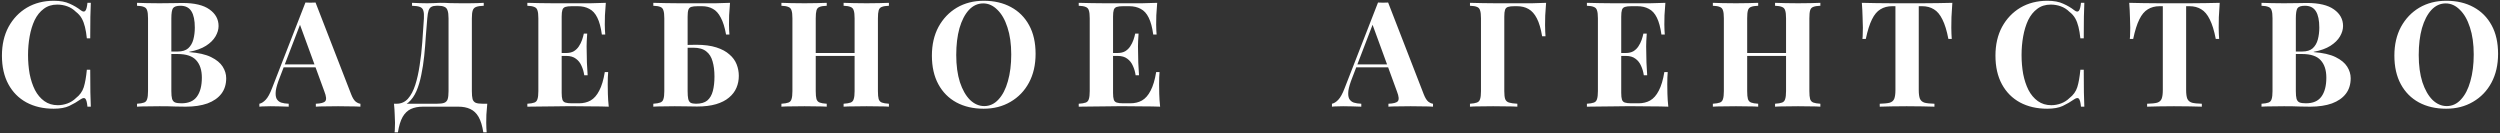 <?xml version="1.0" encoding="UTF-8"?> <svg xmlns="http://www.w3.org/2000/svg" width="375" height="20" viewBox="0 0 375 20" fill="none"><rect x="0" y="0" width="375" height="20" fill="#333333" stroke="none"/> <path d="M8.078 0.116C9.046 0.116 9.838 0.263 10.454 0.556C11.085 0.835 11.642 1.165 12.126 1.546C12.419 1.766 12.639 1.795 12.786 1.634C12.947 1.458 13.057 1.055 13.116 0.424H13.622C13.593 0.996 13.571 1.693 13.556 2.514C13.541 3.321 13.534 4.399 13.534 5.748H13.028C12.955 5.073 12.86 4.501 12.742 4.032C12.625 3.548 12.463 3.123 12.258 2.756C12.053 2.389 11.759 2.059 11.378 1.766C11.011 1.399 10.586 1.128 10.102 0.952C9.618 0.776 9.112 0.688 8.584 0.688C7.792 0.688 7.117 0.901 6.56 1.326C6.003 1.737 5.548 2.301 5.196 3.02C4.859 3.739 4.609 4.553 4.448 5.462C4.287 6.357 4.206 7.288 4.206 8.256C4.206 9.239 4.287 10.185 4.448 11.094C4.624 11.989 4.888 12.788 5.24 13.492C5.607 14.196 6.076 14.753 6.648 15.164C7.22 15.575 7.895 15.78 8.672 15.78C9.156 15.78 9.64 15.692 10.124 15.516C10.623 15.325 11.048 15.054 11.4 14.702C11.972 14.262 12.361 13.719 12.566 13.074C12.771 12.414 12.925 11.541 13.028 10.456H13.534C13.534 11.849 13.541 12.979 13.556 13.844C13.571 14.695 13.593 15.413 13.622 16H13.116C13.057 15.369 12.955 14.973 12.808 14.812C12.676 14.651 12.449 14.673 12.126 14.878C11.584 15.259 11.004 15.597 10.388 15.89C9.787 16.169 9.009 16.308 8.056 16.308C6.501 16.308 5.137 15.993 3.964 15.362C2.805 14.731 1.903 13.822 1.258 12.634C0.613 11.446 0.29 10.016 0.29 8.344C0.29 6.701 0.62 5.264 1.28 4.032C1.955 2.8 2.871 1.839 4.03 1.15C5.203 0.461 6.553 0.116 8.078 0.116ZM20.554 0.424C20.935 0.439 21.434 0.453 22.05 0.468C22.666 0.483 23.282 0.49 23.898 0.49C24.602 0.49 25.284 0.483 25.944 0.468C26.604 0.453 27.073 0.446 27.352 0.446C29.171 0.446 30.527 0.769 31.422 1.414C32.331 2.059 32.786 2.888 32.786 3.9C32.786 4.413 32.632 4.934 32.324 5.462C32.016 5.99 31.539 6.459 30.894 6.87C30.248 7.281 29.413 7.581 28.386 7.772V7.816C29.765 7.919 30.857 8.168 31.664 8.564C32.471 8.96 33.05 9.437 33.402 9.994C33.754 10.551 33.93 11.131 33.93 11.732C33.93 12.656 33.688 13.433 33.204 14.064C32.72 14.695 32.023 15.179 31.114 15.516C30.204 15.839 29.119 16 27.858 16C27.506 16 27 15.993 26.34 15.978C25.68 15.949 24.881 15.934 23.942 15.934C23.297 15.934 22.666 15.941 22.05 15.956C21.434 15.956 20.935 15.971 20.554 16V15.56C21.023 15.531 21.375 15.472 21.61 15.384C21.845 15.296 21.998 15.12 22.072 14.856C22.16 14.592 22.204 14.196 22.204 13.668V2.756C22.204 2.213 22.16 1.817 22.072 1.568C21.998 1.304 21.837 1.128 21.588 1.04C21.353 0.937 21.009 0.879 20.554 0.864V0.424ZM27.066 0.864C26.494 0.864 26.12 0.989 25.944 1.238C25.782 1.487 25.702 1.993 25.702 2.756V13.668C25.702 14.181 25.738 14.57 25.812 14.834C25.9 15.098 26.047 15.274 26.252 15.362C26.472 15.45 26.794 15.494 27.22 15.494C28.276 15.494 29.046 15.164 29.53 14.504C30.029 13.829 30.278 12.876 30.278 11.644C30.278 10.515 29.992 9.642 29.42 9.026C28.863 8.41 27.931 8.102 26.626 8.102H24.756C24.756 8.102 24.756 8.043 24.756 7.926C24.756 7.794 24.756 7.728 24.756 7.728H26.648C27.337 7.728 27.865 7.567 28.232 7.244C28.599 6.907 28.855 6.467 29.002 5.924C29.148 5.367 29.222 4.773 29.222 4.142C29.222 3.057 29.053 2.243 28.716 1.7C28.378 1.143 27.828 0.864 27.066 0.864ZM47.332 0.38L52.678 14.152C52.884 14.68 53.111 15.047 53.36 15.252C53.624 15.443 53.859 15.545 54.064 15.56V16C53.624 15.971 53.104 15.956 52.502 15.956C51.916 15.941 51.322 15.934 50.72 15.934C50.046 15.934 49.408 15.941 48.806 15.956C48.205 15.956 47.728 15.971 47.376 16V15.56C48.124 15.531 48.594 15.406 48.784 15.186C48.99 14.951 48.946 14.46 48.652 13.712L44.912 3.482L45.308 2.91L41.964 11.622C41.642 12.429 41.444 13.089 41.37 13.602C41.312 14.115 41.348 14.511 41.48 14.79C41.627 15.069 41.854 15.267 42.162 15.384C42.485 15.487 42.866 15.545 43.306 15.56V16C42.822 15.971 42.36 15.956 41.92 15.956C41.48 15.941 41.033 15.934 40.578 15.934C40.256 15.934 39.948 15.941 39.654 15.956C39.376 15.956 39.126 15.971 38.906 16V15.56C39.214 15.501 39.53 15.303 39.852 14.966C40.175 14.629 40.49 14.057 40.798 13.25L45.814 0.38C46.049 0.395 46.298 0.402 46.562 0.402C46.841 0.402 47.098 0.395 47.332 0.38ZM48.872 9.664V10.104H42.316L42.536 9.664H48.872ZM72.561 0.424V0.864C72.063 0.879 71.681 0.937 71.418 1.04C71.168 1.128 70.999 1.304 70.912 1.568C70.823 1.817 70.779 2.213 70.779 2.756V13.668C70.779 14.196 70.816 14.599 70.889 14.878C70.978 15.142 71.139 15.325 71.374 15.428C71.608 15.516 71.96 15.56 72.43 15.56H73.09C73.031 16.132 72.987 16.682 72.957 17.21C72.943 17.738 72.936 18.141 72.936 18.42C72.936 18.713 72.943 18.977 72.957 19.212C72.972 19.461 72.987 19.674 73.001 19.85H72.496C72.349 18.882 72.114 18.112 71.791 17.54C71.469 16.983 71.051 16.587 70.537 16.352C70.039 16.117 69.445 16 68.755 16H63.431C62.742 16 62.141 16.117 61.627 16.352C61.129 16.587 60.718 16.983 60.395 17.54C60.073 18.112 59.838 18.882 59.691 19.85H59.185C59.215 19.674 59.23 19.461 59.23 19.212C59.244 18.977 59.252 18.713 59.252 18.42C59.252 18.141 59.237 17.738 59.208 17.21C59.193 16.682 59.156 16.132 59.097 15.56H65.499C65.998 15.56 66.372 15.516 66.621 15.428C66.885 15.325 67.061 15.142 67.15 14.878C67.237 14.599 67.281 14.196 67.281 13.668V2.756C67.281 2.213 67.23 1.81 67.127 1.546C67.04 1.282 66.878 1.106 66.644 1.018C66.424 0.915 66.13 0.864 65.763 0.864H65.478C65.169 0.864 64.92 0.915 64.73 1.018C64.539 1.106 64.392 1.289 64.29 1.568C64.201 1.832 64.135 2.228 64.091 2.756C64.018 3.592 63.945 4.494 63.871 5.462C63.813 6.43 63.732 7.413 63.63 8.41C63.527 9.393 63.38 10.339 63.19 11.248C63.014 12.143 62.772 12.949 62.464 13.668C62.156 14.372 61.76 14.937 61.276 15.362C60.791 15.773 60.197 15.978 59.493 15.978V15.56C60.168 15.56 60.733 15.311 61.188 14.812C61.642 14.299 62.009 13.609 62.288 12.744C62.566 11.879 62.786 10.896 62.947 9.796C63.123 8.681 63.255 7.523 63.343 6.32C63.431 5.117 63.512 3.929 63.586 2.756C63.615 2.243 63.586 1.854 63.498 1.59C63.424 1.326 63.255 1.143 62.992 1.04C62.727 0.937 62.331 0.879 61.803 0.864V0.424C62.111 0.439 62.478 0.453 62.904 0.468C63.329 0.483 63.718 0.49 64.07 0.49C64.407 0.49 64.73 0.483 65.037 0.468C65.36 0.439 65.683 0.424 66.005 0.424C66.563 0.424 67.069 0.439 67.523 0.468C67.978 0.483 68.521 0.49 69.151 0.49C69.518 0.49 69.914 0.49 70.34 0.49C70.779 0.475 71.19 0.468 71.572 0.468C71.968 0.453 72.297 0.439 72.561 0.424ZM90.873 0.424C90.814 1.069 90.77 1.693 90.741 2.294C90.726 2.895 90.719 3.357 90.719 3.68C90.719 3.973 90.726 4.252 90.741 4.516C90.756 4.78 90.77 5 90.785 5.176H90.279C90.132 4.105 89.905 3.262 89.597 2.646C89.289 2.015 88.886 1.575 88.387 1.326C87.903 1.062 87.331 0.93 86.671 0.93H85.769C85.344 0.93 85.021 0.967 84.801 1.04C84.581 1.113 84.434 1.26 84.361 1.48C84.288 1.7 84.251 2.037 84.251 2.492V13.932C84.251 14.387 84.288 14.724 84.361 14.944C84.434 15.164 84.581 15.311 84.801 15.384C85.021 15.457 85.344 15.494 85.769 15.494H86.847C87.507 15.494 88.086 15.355 88.585 15.076C89.098 14.783 89.531 14.291 89.883 13.602C90.25 12.913 90.528 11.981 90.719 10.808H91.225C91.181 11.277 91.159 11.893 91.159 12.656C91.159 12.993 91.166 13.47 91.181 14.086C91.196 14.702 91.24 15.34 91.313 16C90.565 15.971 89.722 15.956 88.783 15.956C87.844 15.941 87.008 15.934 86.275 15.934C85.908 15.934 85.439 15.934 84.867 15.934C84.295 15.934 83.679 15.941 83.019 15.956C82.359 15.956 81.692 15.963 81.017 15.978C80.342 15.978 79.704 15.985 79.103 16V15.56C79.572 15.531 79.924 15.472 80.159 15.384C80.394 15.296 80.548 15.12 80.621 14.856C80.709 14.592 80.753 14.196 80.753 13.668V2.756C80.753 2.213 80.709 1.817 80.621 1.568C80.548 1.304 80.386 1.128 80.137 1.04C79.902 0.937 79.558 0.879 79.103 0.864V0.424C79.704 0.439 80.342 0.453 81.017 0.468C81.692 0.468 82.359 0.475 83.019 0.49C83.679 0.49 84.295 0.49 84.867 0.49C85.439 0.49 85.908 0.49 86.275 0.49C86.95 0.49 87.712 0.49 88.563 0.49C89.428 0.475 90.198 0.453 90.873 0.424ZM87.441 7.948C87.441 7.948 87.441 8.021 87.441 8.168C87.441 8.315 87.441 8.388 87.441 8.388H83.591C83.591 8.388 83.591 8.315 83.591 8.168C83.591 8.021 83.591 7.948 83.591 7.948H87.441ZM88.079 5.044C88.02 5.88 87.991 6.518 87.991 6.958C88.006 7.398 88.013 7.801 88.013 8.168C88.013 8.535 88.02 8.938 88.035 9.378C88.05 9.818 88.086 10.456 88.145 11.292H87.639C87.566 10.779 87.426 10.302 87.221 9.862C87.03 9.422 86.752 9.07 86.385 8.806C86.018 8.527 85.542 8.388 84.955 8.388V7.948C85.395 7.948 85.769 7.86 86.077 7.684C86.385 7.493 86.634 7.251 86.825 6.958C87.03 6.65 87.192 6.327 87.309 5.99C87.426 5.653 87.514 5.337 87.573 5.044H88.079ZM109.502 0.424C109.444 1.069 109.4 1.693 109.37 2.294C109.356 2.895 109.348 3.357 109.348 3.68C109.348 3.973 109.356 4.252 109.37 4.516C109.385 4.78 109.4 5 109.414 5.176H108.908C108.718 4.105 108.454 3.262 108.116 2.646C107.794 2.015 107.398 1.575 106.928 1.326C106.459 1.062 105.916 0.93 105.3 0.93H104.662C104.222 0.93 103.892 0.967 103.672 1.04C103.467 1.113 103.328 1.26 103.254 1.48C103.181 1.685 103.144 2.023 103.144 2.492V13.668C103.144 14.167 103.174 14.555 103.232 14.834C103.291 15.098 103.408 15.289 103.584 15.406C103.775 15.509 104.046 15.56 104.398 15.56C105.132 15.56 105.696 15.399 106.092 15.076C106.488 14.739 106.767 14.262 106.928 13.646C107.09 13.03 107.17 12.304 107.17 11.468C107.17 10.603 107.075 9.847 106.884 9.202C106.708 8.557 106.393 8.058 105.938 7.706C105.484 7.339 104.838 7.156 104.002 7.156C103.797 7.156 103.548 7.156 103.254 7.156C102.976 7.156 102.697 7.163 102.418 7.178C102.154 7.178 101.92 7.178 101.714 7.178V6.738C102.213 6.738 102.704 6.738 103.188 6.738C103.687 6.723 104.105 6.716 104.442 6.716C105.63 6.716 106.635 6.848 107.456 7.112C108.278 7.376 108.93 7.728 109.414 8.168C109.913 8.593 110.272 9.085 110.492 9.642C110.712 10.199 110.822 10.779 110.822 11.38C110.822 12.011 110.705 12.605 110.47 13.162C110.236 13.719 109.862 14.211 109.348 14.636C108.85 15.061 108.204 15.391 107.412 15.626C106.62 15.861 105.667 15.978 104.552 15.978C104.186 15.978 103.738 15.971 103.21 15.956C102.682 15.941 102.015 15.934 101.208 15.934C100.68 15.934 100.101 15.941 99.47 15.956C98.854 15.956 98.363 15.971 97.996 16V15.56C98.451 15.531 98.796 15.472 99.03 15.384C99.28 15.296 99.441 15.12 99.514 14.856C99.602 14.592 99.646 14.196 99.646 13.668V2.756C99.646 2.213 99.602 1.817 99.514 1.568C99.441 1.304 99.287 1.128 99.052 1.04C98.818 0.937 98.466 0.879 97.996 0.864V0.424C98.598 0.439 99.236 0.453 99.91 0.468C100.585 0.468 101.252 0.475 101.912 0.49C102.572 0.49 103.188 0.49 103.76 0.49C104.332 0.49 104.802 0.49 105.168 0.49C105.799 0.49 106.518 0.49 107.324 0.49C108.131 0.475 108.857 0.453 109.502 0.424ZM126.54 16V15.56C127.009 15.531 127.361 15.472 127.596 15.384C127.831 15.296 127.985 15.12 128.058 14.856C128.146 14.592 128.19 14.196 128.19 13.668V2.756C128.19 2.213 128.146 1.817 128.058 1.568C127.985 1.304 127.823 1.128 127.574 1.04C127.339 0.937 126.995 0.879 126.54 0.864V0.424C126.936 0.439 127.449 0.453 128.08 0.468C128.725 0.483 129.363 0.49 129.994 0.49C130.669 0.49 131.299 0.483 131.886 0.468C132.487 0.453 132.971 0.439 133.338 0.424V0.864C132.869 0.879 132.509 0.937 132.26 1.04C132.025 1.128 131.871 1.304 131.798 1.568C131.725 1.817 131.688 2.213 131.688 2.756V13.668C131.688 14.196 131.725 14.592 131.798 14.856C131.886 15.12 132.047 15.296 132.282 15.384C132.517 15.472 132.869 15.531 133.338 15.56V16C132.971 15.971 132.487 15.956 131.886 15.956C131.299 15.941 130.669 15.934 129.994 15.934C129.363 15.934 128.725 15.941 128.08 15.956C127.449 15.956 126.936 15.971 126.54 16ZM117.212 16V15.56C117.681 15.531 118.033 15.472 118.268 15.384C118.503 15.296 118.657 15.12 118.73 14.856C118.818 14.592 118.862 14.196 118.862 13.668V2.756C118.862 2.213 118.818 1.817 118.73 1.568C118.657 1.304 118.495 1.128 118.246 1.04C118.011 0.937 117.667 0.879 117.212 0.864V0.424C117.593 0.439 118.085 0.453 118.686 0.468C119.302 0.483 119.969 0.49 120.688 0.49C121.304 0.49 121.913 0.483 122.514 0.468C123.115 0.453 123.614 0.439 124.01 0.424V0.864C123.541 0.879 123.181 0.937 122.932 1.04C122.697 1.128 122.543 1.304 122.47 1.568C122.397 1.817 122.36 2.213 122.36 2.756V13.668C122.36 14.196 122.397 14.592 122.47 14.856C122.558 15.12 122.719 15.296 122.954 15.384C123.189 15.472 123.541 15.531 124.01 15.56V16C123.614 15.971 123.115 15.956 122.514 15.956C121.913 15.941 121.304 15.934 120.688 15.934C119.969 15.934 119.302 15.941 118.686 15.956C118.085 15.956 117.593 15.971 117.212 16ZM120.93 8.388V7.948H129.62V8.388H120.93ZM147.572 0.116C149.127 0.116 150.483 0.431 151.642 1.062C152.815 1.693 153.725 2.602 154.37 3.79C155.015 4.963 155.338 6.393 155.338 8.08C155.338 9.723 155.008 11.16 154.348 12.392C153.688 13.624 152.764 14.585 151.576 15.274C150.403 15.963 149.061 16.308 147.55 16.308C145.995 16.308 144.631 15.993 143.458 15.362C142.299 14.731 141.397 13.822 140.752 12.634C140.107 11.446 139.784 10.016 139.784 8.344C139.784 6.701 140.114 5.264 140.774 4.032C141.449 2.8 142.365 1.839 143.524 1.15C144.697 0.461 146.047 0.116 147.572 0.116ZM147.484 0.512C146.663 0.512 145.944 0.842 145.328 1.502C144.727 2.162 144.257 3.071 143.92 4.23C143.597 5.389 143.436 6.731 143.436 8.256C143.436 9.811 143.619 11.167 143.986 12.326C144.367 13.47 144.873 14.357 145.504 14.988C146.149 15.604 146.861 15.912 147.638 15.912C148.459 15.912 149.171 15.582 149.772 14.922C150.388 14.262 150.857 13.353 151.18 12.194C151.517 11.021 151.686 9.679 151.686 8.168C151.686 6.599 151.495 5.242 151.114 4.098C150.747 2.954 150.241 2.074 149.596 1.458C148.965 0.827 148.261 0.512 147.484 0.512ZM173.579 0.424C173.521 1.069 173.477 1.693 173.447 2.294C173.433 2.895 173.425 3.357 173.425 3.68C173.425 3.973 173.433 4.252 173.447 4.516C173.462 4.78 173.477 5 173.491 5.176H172.985C172.839 4.105 172.611 3.262 172.303 2.646C171.995 2.015 171.592 1.575 171.093 1.326C170.609 1.062 170.037 0.93 169.377 0.93H168.475C168.05 0.93 167.727 0.967 167.507 1.04C167.287 1.113 167.141 1.26 167.067 1.48C166.994 1.7 166.957 2.037 166.957 2.492V13.932C166.957 14.387 166.994 14.724 167.067 14.944C167.141 15.164 167.287 15.311 167.507 15.384C167.727 15.457 168.05 15.494 168.475 15.494H169.553C170.213 15.494 170.793 15.355 171.291 15.076C171.805 14.783 172.237 14.291 172.589 13.602C172.956 12.913 173.235 11.981 173.425 10.808H173.931C173.887 11.277 173.865 11.893 173.865 12.656C173.865 12.993 173.873 13.47 173.887 14.086C173.902 14.702 173.946 15.34 174.019 16C173.271 15.971 172.428 15.956 171.489 15.956C170.551 15.941 169.715 15.934 168.981 15.934C168.615 15.934 168.145 15.934 167.573 15.934C167.001 15.934 166.385 15.941 165.725 15.956C165.065 15.956 164.398 15.963 163.723 15.978C163.049 15.978 162.411 15.985 161.809 16V15.56C162.279 15.531 162.631 15.472 162.865 15.384C163.1 15.296 163.254 15.12 163.327 14.856C163.415 14.592 163.459 14.196 163.459 13.668V2.756C163.459 2.213 163.415 1.817 163.327 1.568C163.254 1.304 163.093 1.128 162.843 1.04C162.609 0.937 162.264 0.879 161.809 0.864V0.424C162.411 0.439 163.049 0.453 163.723 0.468C164.398 0.468 165.065 0.475 165.725 0.49C166.385 0.49 167.001 0.49 167.573 0.49C168.145 0.49 168.615 0.49 168.981 0.49C169.656 0.49 170.419 0.49 171.269 0.49C172.135 0.475 172.905 0.453 173.579 0.424ZM170.147 7.948C170.147 7.948 170.147 8.021 170.147 8.168C170.147 8.315 170.147 8.388 170.147 8.388H166.297C166.297 8.388 166.297 8.315 166.297 8.168C166.297 8.021 166.297 7.948 166.297 7.948H170.147ZM170.785 5.044C170.727 5.88 170.697 6.518 170.697 6.958C170.712 7.398 170.719 7.801 170.719 8.168C170.719 8.535 170.727 8.938 170.741 9.378C170.756 9.818 170.793 10.456 170.851 11.292H170.345C170.272 10.779 170.133 10.302 169.927 9.862C169.737 9.422 169.458 9.07 169.091 8.806C168.725 8.527 168.248 8.388 167.661 8.388V7.948C168.101 7.948 168.475 7.86 168.783 7.684C169.091 7.493 169.341 7.251 169.531 6.958C169.737 6.65 169.898 6.327 170.015 5.99C170.133 5.653 170.221 5.337 170.279 5.044H170.785ZM208.22 0.38L213.566 14.152C213.772 14.68 213.999 15.047 214.248 15.252C214.512 15.443 214.747 15.545 214.952 15.56V16C214.512 15.971 213.992 15.956 213.39 15.956C212.804 15.941 212.21 15.934 211.608 15.934C210.934 15.934 210.296 15.941 209.694 15.956C209.093 15.956 208.616 15.971 208.264 16V15.56C209.012 15.531 209.482 15.406 209.672 15.186C209.878 14.951 209.834 14.46 209.54 13.712L205.8 3.482L206.196 2.91L202.852 11.622C202.53 12.429 202.332 13.089 202.258 13.602C202.2 14.115 202.236 14.511 202.368 14.79C202.515 15.069 202.742 15.267 203.05 15.384C203.373 15.487 203.754 15.545 204.194 15.56V16C203.71 15.971 203.248 15.956 202.808 15.956C202.368 15.941 201.921 15.934 201.466 15.934C201.144 15.934 200.836 15.941 200.542 15.956C200.264 15.956 200.014 15.971 199.794 16V15.56C200.102 15.501 200.418 15.303 200.74 14.966C201.063 14.629 201.378 14.057 201.686 13.25L206.702 0.38C206.937 0.395 207.186 0.402 207.45 0.402C207.729 0.402 207.986 0.395 208.22 0.38ZM209.76 9.664V10.104H203.204L203.424 9.664H209.76ZM231.914 0.424C231.855 1.084 231.811 1.722 231.782 2.338C231.767 2.954 231.76 3.431 231.76 3.768C231.76 4.091 231.767 4.399 231.782 4.692C231.797 4.985 231.811 5.235 231.826 5.44H231.32C231.129 4.296 230.865 3.401 230.528 2.756C230.191 2.096 229.773 1.627 229.274 1.348C228.79 1.069 228.211 0.93 227.536 0.93H227.162C226.737 0.93 226.414 0.967 226.194 1.04C225.974 1.113 225.827 1.26 225.754 1.48C225.681 1.7 225.644 2.037 225.644 2.492V13.668C225.644 14.196 225.688 14.592 225.776 14.856C225.879 15.12 226.069 15.296 226.348 15.384C226.641 15.472 227.059 15.531 227.602 15.56V16C227.177 15.971 226.634 15.956 225.974 15.956C225.314 15.941 224.647 15.934 223.972 15.934C223.253 15.934 222.586 15.941 221.97 15.956C221.369 15.956 220.877 15.971 220.496 16V15.56C220.951 15.531 221.295 15.472 221.53 15.384C221.779 15.296 221.941 15.12 222.014 14.856C222.102 14.592 222.146 14.196 222.146 13.668V2.756C222.146 2.213 222.102 1.817 222.014 1.568C221.941 1.304 221.787 1.128 221.552 1.04C221.317 0.937 220.965 0.879 220.496 0.864V0.424C221.097 0.439 221.735 0.453 222.41 0.468C223.085 0.468 223.752 0.475 224.412 0.49C225.072 0.49 225.688 0.49 226.26 0.49C226.832 0.49 227.301 0.49 227.668 0.49C228.284 0.49 228.988 0.49 229.78 0.49C230.572 0.475 231.283 0.453 231.914 0.424ZM249.806 0.424C249.747 1.069 249.703 1.693 249.674 2.294C249.659 2.895 249.652 3.357 249.652 3.68C249.652 3.973 249.659 4.252 249.674 4.516C249.689 4.78 249.703 5 249.718 5.176H249.212C249.065 4.105 248.838 3.262 248.53 2.646C248.222 2.015 247.819 1.575 247.32 1.326C246.836 1.062 246.264 0.93 245.604 0.93H244.702C244.277 0.93 243.954 0.967 243.734 1.04C243.514 1.113 243.367 1.26 243.294 1.48C243.221 1.7 243.184 2.037 243.184 2.492V13.932C243.184 14.387 243.221 14.724 243.294 14.944C243.367 15.164 243.514 15.311 243.734 15.384C243.954 15.457 244.277 15.494 244.702 15.494H245.78C246.44 15.494 247.019 15.355 247.518 15.076C248.031 14.783 248.464 14.291 248.816 13.602C249.183 12.913 249.461 11.981 249.652 10.808H250.158C250.114 11.277 250.092 11.893 250.092 12.656C250.092 12.993 250.099 13.47 250.114 14.086C250.129 14.702 250.173 15.34 250.246 16C249.498 15.971 248.655 15.956 247.716 15.956C246.777 15.941 245.941 15.934 245.208 15.934C244.841 15.934 244.372 15.934 243.8 15.934C243.228 15.934 242.612 15.941 241.952 15.956C241.292 15.956 240.625 15.963 239.95 15.978C239.275 15.978 238.637 15.985 238.036 16V15.56C238.505 15.531 238.857 15.472 239.092 15.384C239.327 15.296 239.481 15.12 239.554 14.856C239.642 14.592 239.686 14.196 239.686 13.668V2.756C239.686 2.213 239.642 1.817 239.554 1.568C239.481 1.304 239.319 1.128 239.07 1.04C238.835 0.937 238.491 0.879 238.036 0.864V0.424C238.637 0.439 239.275 0.453 239.95 0.468C240.625 0.468 241.292 0.475 241.952 0.49C242.612 0.49 243.228 0.49 243.8 0.49C244.372 0.49 244.841 0.49 245.208 0.49C245.883 0.49 246.645 0.49 247.496 0.49C248.361 0.475 249.131 0.453 249.806 0.424ZM246.374 7.948C246.374 7.948 246.374 8.021 246.374 8.168C246.374 8.315 246.374 8.388 246.374 8.388H242.524C242.524 8.388 242.524 8.315 242.524 8.168C242.524 8.021 242.524 7.948 242.524 7.948H246.374ZM247.012 5.044C246.953 5.88 246.924 6.518 246.924 6.958C246.939 7.398 246.946 7.801 246.946 8.168C246.946 8.535 246.953 8.938 246.968 9.378C246.983 9.818 247.019 10.456 247.078 11.292H246.572C246.499 10.779 246.359 10.302 246.154 9.862C245.963 9.422 245.685 9.07 245.318 8.806C244.951 8.527 244.475 8.388 243.888 8.388V7.948C244.328 7.948 244.702 7.86 245.01 7.684C245.318 7.493 245.567 7.251 245.758 6.958C245.963 6.65 246.125 6.327 246.242 5.99C246.359 5.653 246.447 5.337 246.506 5.044H247.012ZM266.257 16V15.56C266.727 15.531 267.079 15.472 267.313 15.384C267.548 15.296 267.702 15.12 267.775 14.856C267.863 14.592 267.907 14.196 267.907 13.668V2.756C267.907 2.213 267.863 1.817 267.775 1.568C267.702 1.304 267.541 1.128 267.291 1.04C267.057 0.937 266.712 0.879 266.257 0.864V0.424C266.653 0.439 267.167 0.453 267.797 0.468C268.443 0.483 269.081 0.49 269.711 0.49C270.386 0.49 271.017 0.483 271.603 0.468C272.205 0.453 272.689 0.439 273.055 0.424V0.864C272.586 0.879 272.227 0.937 271.977 1.04C271.743 1.128 271.589 1.304 271.515 1.568C271.442 1.817 271.405 2.213 271.405 2.756V13.668C271.405 14.196 271.442 14.592 271.515 14.856C271.603 15.12 271.765 15.296 271.999 15.384C272.234 15.472 272.586 15.531 273.055 15.56V16C272.689 15.971 272.205 15.956 271.603 15.956C271.017 15.941 270.386 15.934 269.711 15.934C269.081 15.934 268.443 15.941 267.797 15.956C267.167 15.956 266.653 15.971 266.257 16ZM256.929 16V15.56C257.399 15.531 257.751 15.472 257.985 15.384C258.22 15.296 258.374 15.12 258.447 14.856C258.535 14.592 258.579 14.196 258.579 13.668V2.756C258.579 2.213 258.535 1.817 258.447 1.568C258.374 1.304 258.213 1.128 257.963 1.04C257.729 0.937 257.384 0.879 256.929 0.864V0.424C257.311 0.439 257.802 0.453 258.403 0.468C259.019 0.483 259.687 0.49 260.405 0.49C261.021 0.49 261.63 0.483 262.231 0.468C262.833 0.453 263.331 0.439 263.727 0.424V0.864C263.258 0.879 262.899 0.937 262.649 1.04C262.415 1.128 262.261 1.304 262.187 1.568C262.114 1.817 262.077 2.213 262.077 2.756V13.668C262.077 14.196 262.114 14.592 262.187 14.856C262.275 15.12 262.437 15.296 262.671 15.384C262.906 15.472 263.258 15.531 263.727 15.56V16C263.331 15.971 262.833 15.956 262.231 15.956C261.63 15.941 261.021 15.934 260.405 15.934C259.687 15.934 259.019 15.941 258.403 15.956C257.802 15.956 257.311 15.971 256.929 16ZM260.647 8.388V7.948H269.337V8.388H260.647ZM292.851 0.424C292.792 1.172 292.748 1.891 292.719 2.58C292.704 3.269 292.697 3.797 292.697 4.164C292.697 4.487 292.704 4.795 292.719 5.088C292.734 5.381 292.748 5.631 292.763 5.836H292.257C292.022 4.604 291.722 3.629 291.355 2.91C291.003 2.191 290.578 1.685 290.079 1.392C289.58 1.084 288.994 0.93 288.319 0.93H287.813V13.492C287.813 14.079 287.872 14.519 287.989 14.812C288.121 15.105 288.356 15.303 288.693 15.406C289.03 15.494 289.522 15.545 290.167 15.56V16C289.712 15.985 289.104 15.971 288.341 15.956C287.593 15.941 286.808 15.934 285.987 15.934C285.18 15.934 284.418 15.941 283.699 15.956C282.98 15.971 282.401 15.985 281.961 16V15.56C282.621 15.545 283.12 15.494 283.457 15.406C283.794 15.303 284.022 15.105 284.139 14.812C284.256 14.519 284.315 14.079 284.315 13.492V0.93H283.831C283.156 0.93 282.57 1.084 282.071 1.392C281.572 1.685 281.147 2.191 280.795 2.91C280.443 3.614 280.135 4.589 279.871 5.836H279.365C279.394 5.631 279.409 5.381 279.409 5.088C279.424 4.795 279.431 4.487 279.431 4.164C279.431 3.797 279.416 3.269 279.387 2.58C279.372 1.891 279.336 1.172 279.277 0.424C279.952 0.439 280.685 0.453 281.477 0.468C282.284 0.483 283.09 0.49 283.897 0.49C284.704 0.49 285.43 0.49 286.075 0.49C286.735 0.49 287.461 0.49 288.253 0.49C289.06 0.49 289.866 0.483 290.673 0.468C291.48 0.453 292.206 0.439 292.851 0.424ZM307.106 0.116C308.074 0.116 308.866 0.263 309.482 0.556C310.113 0.835 310.67 1.165 311.154 1.546C311.448 1.766 311.668 1.795 311.814 1.634C311.976 1.458 312.086 1.055 312.144 0.424H312.65C312.621 0.996 312.599 1.693 312.584 2.514C312.57 3.321 312.562 4.399 312.562 5.748H312.056C311.983 5.073 311.888 4.501 311.77 4.032C311.653 3.548 311.492 3.123 311.286 2.756C311.081 2.389 310.788 2.059 310.406 1.766C310.04 1.399 309.614 1.128 309.13 0.952C308.646 0.776 308.14 0.688 307.612 0.688C306.82 0.688 306.146 0.901 305.588 1.326C305.031 1.737 304.576 2.301 304.224 3.02C303.887 3.739 303.638 4.553 303.476 5.462C303.315 6.357 303.234 7.288 303.234 8.256C303.234 9.239 303.315 10.185 303.476 11.094C303.652 11.989 303.916 12.788 304.268 13.492C304.635 14.196 305.104 14.753 305.676 15.164C306.248 15.575 306.923 15.78 307.7 15.78C308.184 15.78 308.668 15.692 309.152 15.516C309.651 15.325 310.076 15.054 310.428 14.702C311 14.262 311.389 13.719 311.594 13.074C311.8 12.414 311.954 11.541 312.056 10.456H312.562C312.562 11.849 312.57 12.979 312.584 13.844C312.599 14.695 312.621 15.413 312.65 16H312.144C312.086 15.369 311.983 14.973 311.836 14.812C311.704 14.651 311.477 14.673 311.154 14.878C310.612 15.259 310.032 15.597 309.416 15.89C308.815 16.169 308.038 16.308 307.084 16.308C305.53 16.308 304.166 15.993 302.992 15.362C301.834 14.731 300.932 13.822 300.286 12.634C299.641 11.446 299.318 10.016 299.318 8.344C299.318 6.701 299.648 5.264 300.308 4.032C300.983 2.8 301.9 1.839 303.058 1.15C304.232 0.461 305.581 0.116 307.106 0.116ZM332.958 0.424C332.899 1.172 332.855 1.891 332.826 2.58C332.811 3.269 332.804 3.797 332.804 4.164C332.804 4.487 332.811 4.795 332.826 5.088C332.841 5.381 332.855 5.631 332.87 5.836H332.364C332.129 4.604 331.829 3.629 331.462 2.91C331.11 2.191 330.685 1.685 330.186 1.392C329.687 1.084 329.101 0.93 328.426 0.93H327.92V13.492C327.92 14.079 327.979 14.519 328.096 14.812C328.228 15.105 328.463 15.303 328.8 15.406C329.137 15.494 329.629 15.545 330.274 15.56V16C329.819 15.985 329.211 15.971 328.448 15.956C327.7 15.941 326.915 15.934 326.094 15.934C325.287 15.934 324.525 15.941 323.806 15.956C323.087 15.971 322.508 15.985 322.068 16V15.56C322.728 15.545 323.227 15.494 323.564 15.406C323.901 15.303 324.129 15.105 324.246 14.812C324.363 14.519 324.422 14.079 324.422 13.492V0.93H323.938C323.263 0.93 322.677 1.084 322.178 1.392C321.679 1.685 321.254 2.191 320.902 2.91C320.55 3.614 320.242 4.589 319.978 5.836H319.472C319.501 5.631 319.516 5.381 319.516 5.088C319.531 4.795 319.538 4.487 319.538 4.164C319.538 3.797 319.523 3.269 319.494 2.58C319.479 1.891 319.443 1.172 319.384 0.424C320.059 0.439 320.792 0.453 321.584 0.468C322.391 0.483 323.197 0.49 324.004 0.49C324.811 0.49 325.537 0.49 326.182 0.49C326.842 0.49 327.568 0.49 328.36 0.49C329.167 0.49 329.973 0.483 330.78 0.468C331.587 0.453 332.313 0.439 332.958 0.424ZM339.227 0.424C339.609 0.439 340.107 0.453 340.723 0.468C341.339 0.483 341.955 0.49 342.571 0.49C343.275 0.49 343.957 0.483 344.617 0.468C345.277 0.453 345.747 0.446 346.025 0.446C347.844 0.446 349.201 0.769 350.095 1.414C351.005 2.059 351.459 2.888 351.459 3.9C351.459 4.413 351.305 4.934 350.997 5.462C350.689 5.99 350.213 6.459 349.567 6.87C348.922 7.281 348.086 7.581 347.059 7.772V7.816C348.438 7.919 349.531 8.168 350.337 8.564C351.144 8.96 351.723 9.437 352.075 9.994C352.427 10.551 352.603 11.131 352.603 11.732C352.603 12.656 352.361 13.433 351.877 14.064C351.393 14.695 350.697 15.179 349.787 15.516C348.878 15.839 347.793 16 346.531 16C346.179 16 345.673 15.993 345.013 15.978C344.353 15.949 343.554 15.934 342.615 15.934C341.97 15.934 341.339 15.941 340.723 15.956C340.107 15.956 339.609 15.971 339.227 16V15.56C339.697 15.531 340.049 15.472 340.283 15.384C340.518 15.296 340.672 15.12 340.745 14.856C340.833 14.592 340.877 14.196 340.877 13.668V2.756C340.877 2.213 340.833 1.817 340.745 1.568C340.672 1.304 340.511 1.128 340.261 1.04C340.027 0.937 339.682 0.879 339.227 0.864V0.424ZM345.739 0.864C345.167 0.864 344.793 0.989 344.617 1.238C344.456 1.487 344.375 1.993 344.375 2.756V13.668C344.375 14.181 344.412 14.57 344.485 14.834C344.573 15.098 344.72 15.274 344.925 15.362C345.145 15.45 345.468 15.494 345.893 15.494C346.949 15.494 347.719 15.164 348.203 14.504C348.702 13.829 348.951 12.876 348.951 11.644C348.951 10.515 348.665 9.642 348.093 9.026C347.536 8.41 346.605 8.102 345.299 8.102H343.429C343.429 8.102 343.429 8.043 343.429 7.926C343.429 7.794 343.429 7.728 343.429 7.728H345.321C346.011 7.728 346.539 7.567 346.905 7.244C347.272 6.907 347.529 6.467 347.675 5.924C347.822 5.367 347.895 4.773 347.895 4.142C347.895 3.057 347.727 2.243 347.389 1.7C347.052 1.143 346.502 0.864 345.739 0.864ZM366.945 0.116C368.499 0.116 369.856 0.431 371.015 1.062C372.188 1.693 373.097 2.602 373.743 3.79C374.388 4.963 374.711 6.393 374.711 8.08C374.711 9.723 374.381 11.16 373.721 12.392C373.061 13.624 372.137 14.585 370.949 15.274C369.775 15.963 368.433 16.308 366.923 16.308C365.368 16.308 364.004 15.993 362.831 15.362C361.672 14.731 360.77 13.822 360.125 12.634C359.479 11.446 359.157 10.016 359.157 8.344C359.157 6.701 359.487 5.264 360.147 4.032C360.821 2.8 361.738 1.839 362.897 1.15C364.07 0.461 365.419 0.116 366.945 0.116ZM366.857 0.512C366.035 0.512 365.317 0.842 364.701 1.502C364.099 2.162 363.63 3.071 363.293 4.23C362.97 5.389 362.809 6.731 362.809 8.256C362.809 9.811 362.992 11.167 363.359 12.326C363.74 13.47 364.246 14.357 364.877 14.988C365.522 15.604 366.233 15.912 367.011 15.912C367.832 15.912 368.543 15.582 369.145 14.922C369.761 14.262 370.23 13.353 370.553 12.194C370.89 11.021 371.059 9.679 371.059 8.168C371.059 6.599 370.868 5.242 370.487 4.098C370.12 2.954 369.614 2.074 368.969 1.458C368.338 0.827 367.634 0.512 366.857 0.512Z" fill="white"></path> </svg> 